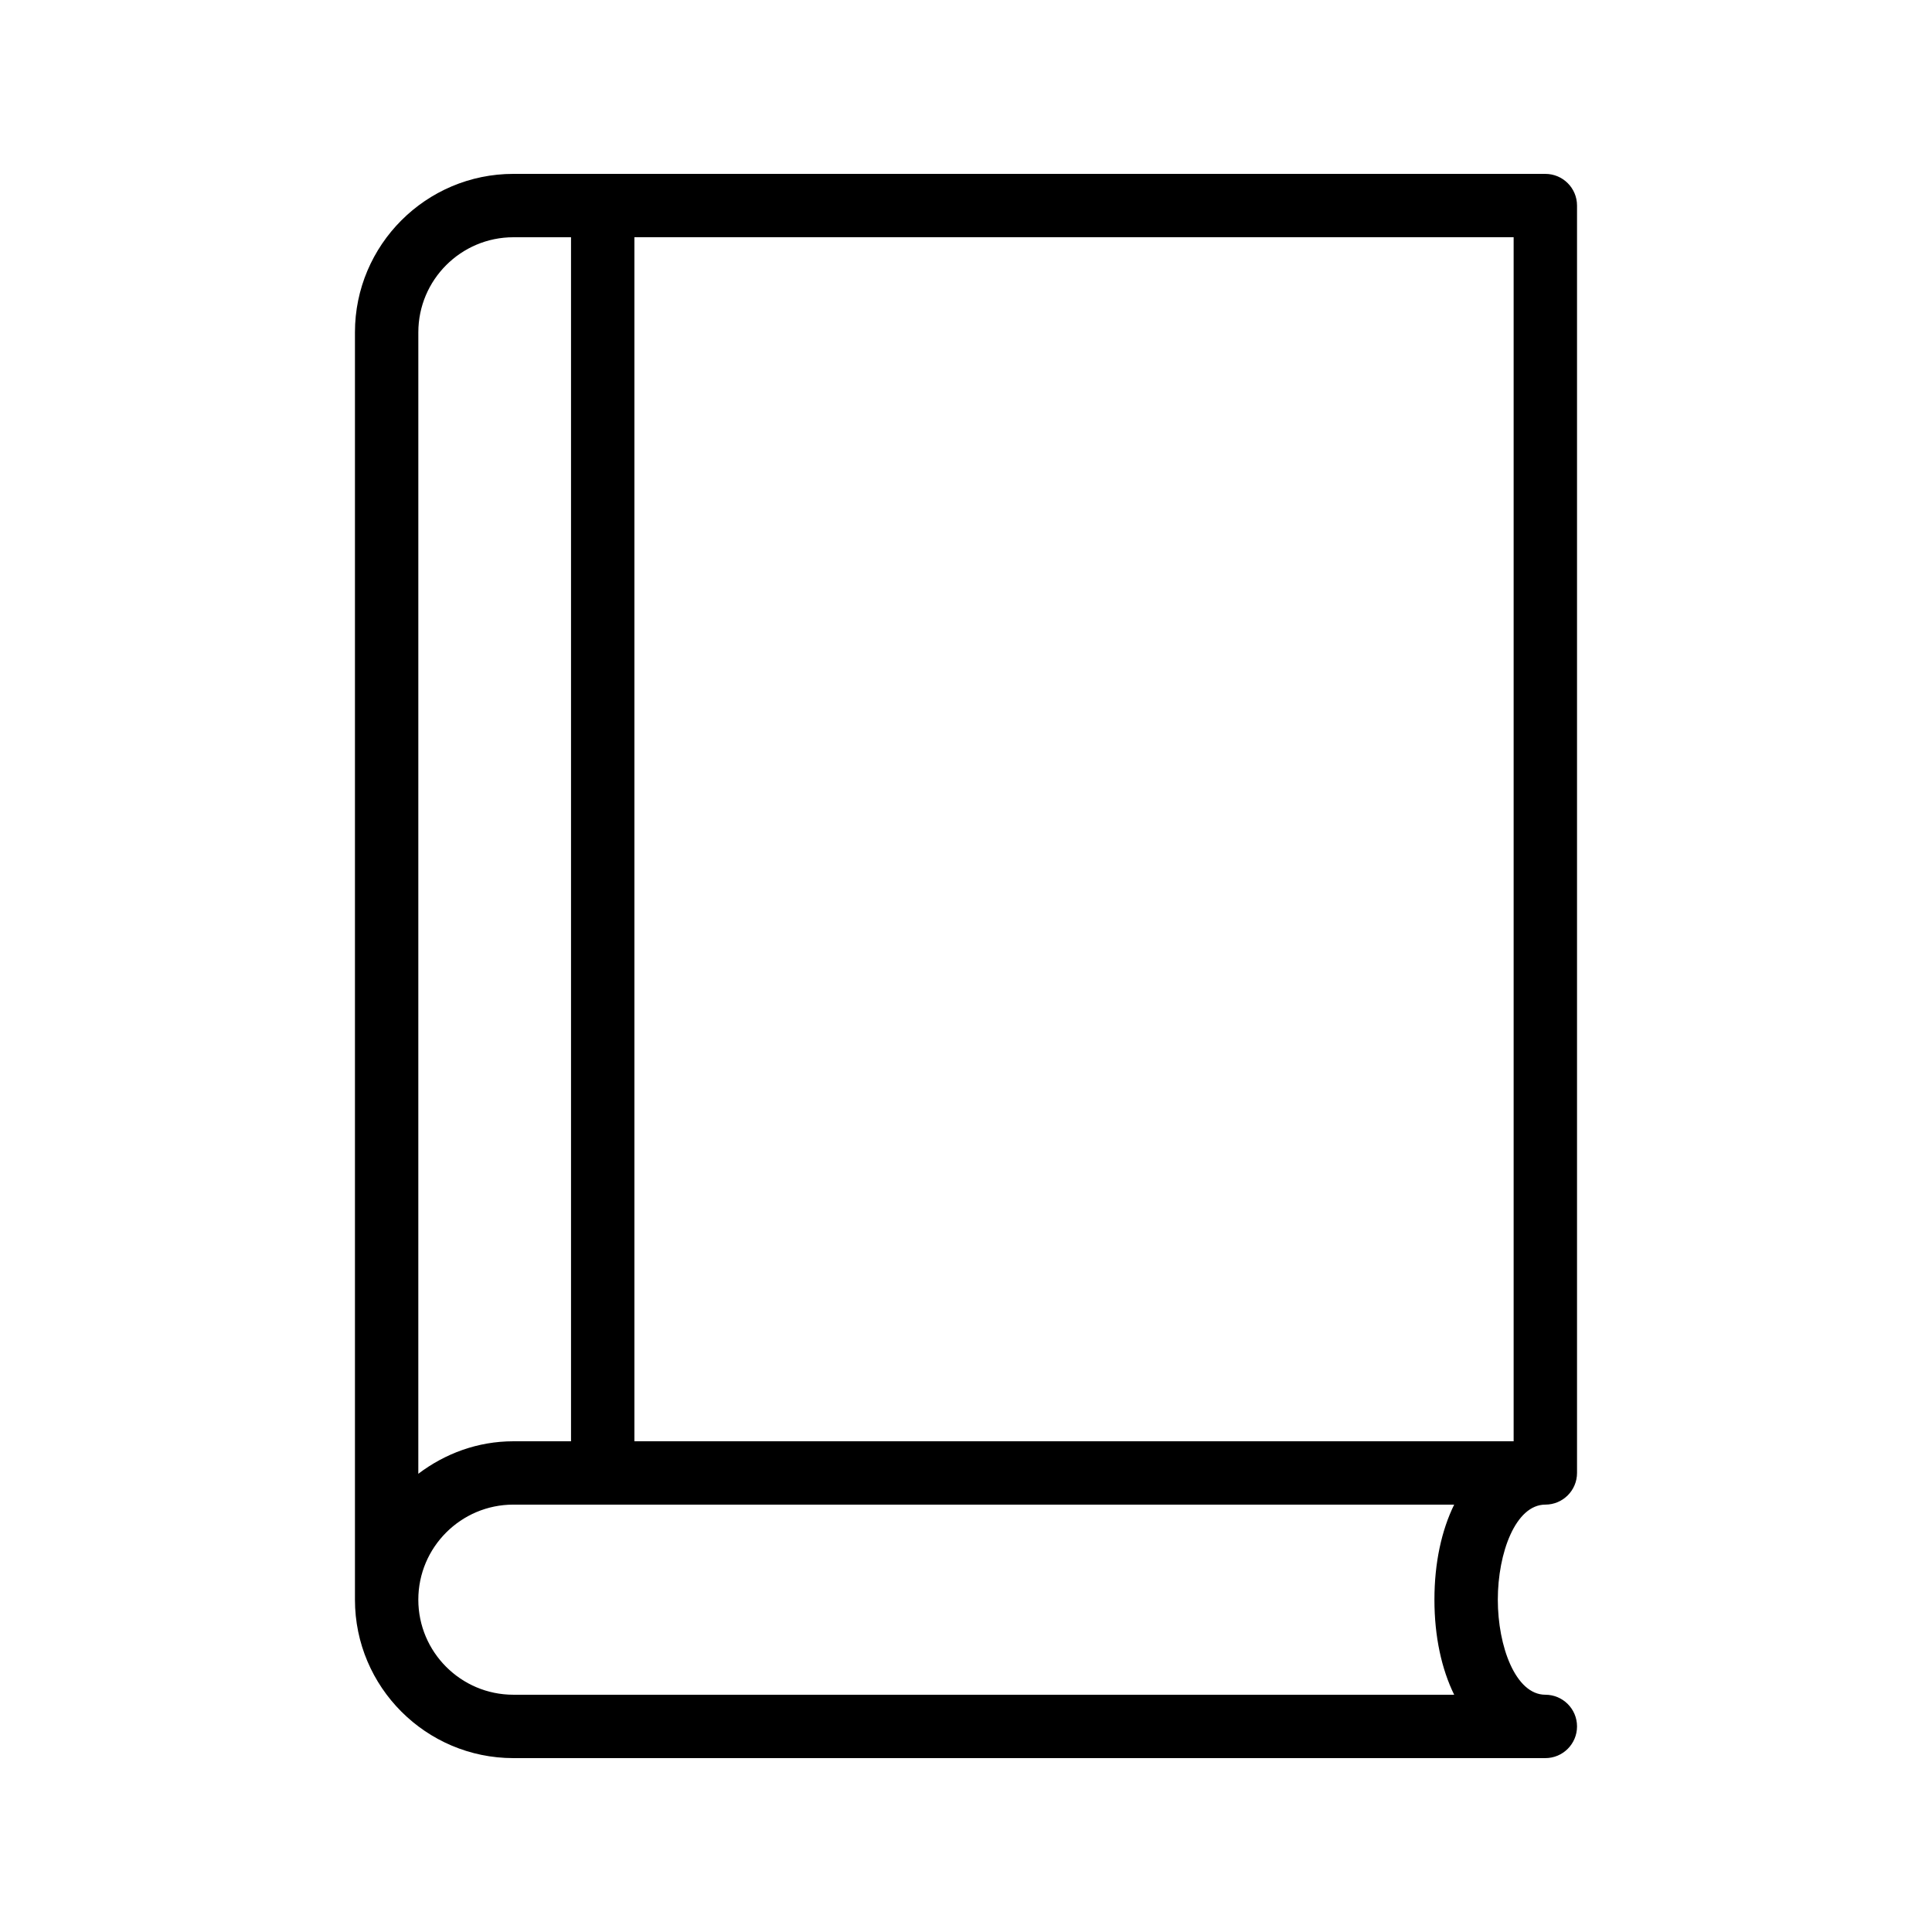 <?xml version="1.0" encoding="UTF-8"?>
<!-- Uploaded to: ICON Repo, www.svgrepo.com, Generator: ICON Repo Mixer Tools -->
<svg fill="#000000" width="800px" height="800px" version="1.1" viewBox="144 144 512 512" xmlns="http://www.w3.org/2000/svg">
 <path d="m553.53 190.08h-273.48c-23.148 0-41.984 18.836-41.984 41.984v335.87c0 23.148 18.836 41.984 41.984 41.984h273.48c4.637 0 8.398-3.754 8.398-8.398 0-4.641-3.758-8.398-8.398-8.398-7.883 0-12.594-12.809-12.594-25.191 0-12.383 4.711-25.191 12.594-25.191 4.637 0 8.398-3.754 8.398-8.398v-335.86c0-4.644-3.762-8.398-8.398-8.398zm-273.48 16.793h15.277v319.08h-15.277c-9.488 0-18.152 3.281-25.191 8.613l0.004-302.5c0-13.891 11.297-25.191 25.188-25.191zm0 386.25c-13.891 0-25.191-11.301-25.191-25.191s11.301-25.191 25.191-25.191h249.32c-3.344 6.832-5.231 15.434-5.231 25.191 0 9.758 1.887 18.359 5.231 25.191zm32.07-67.176v-319.08h233.01v319.08z"/>
</svg>